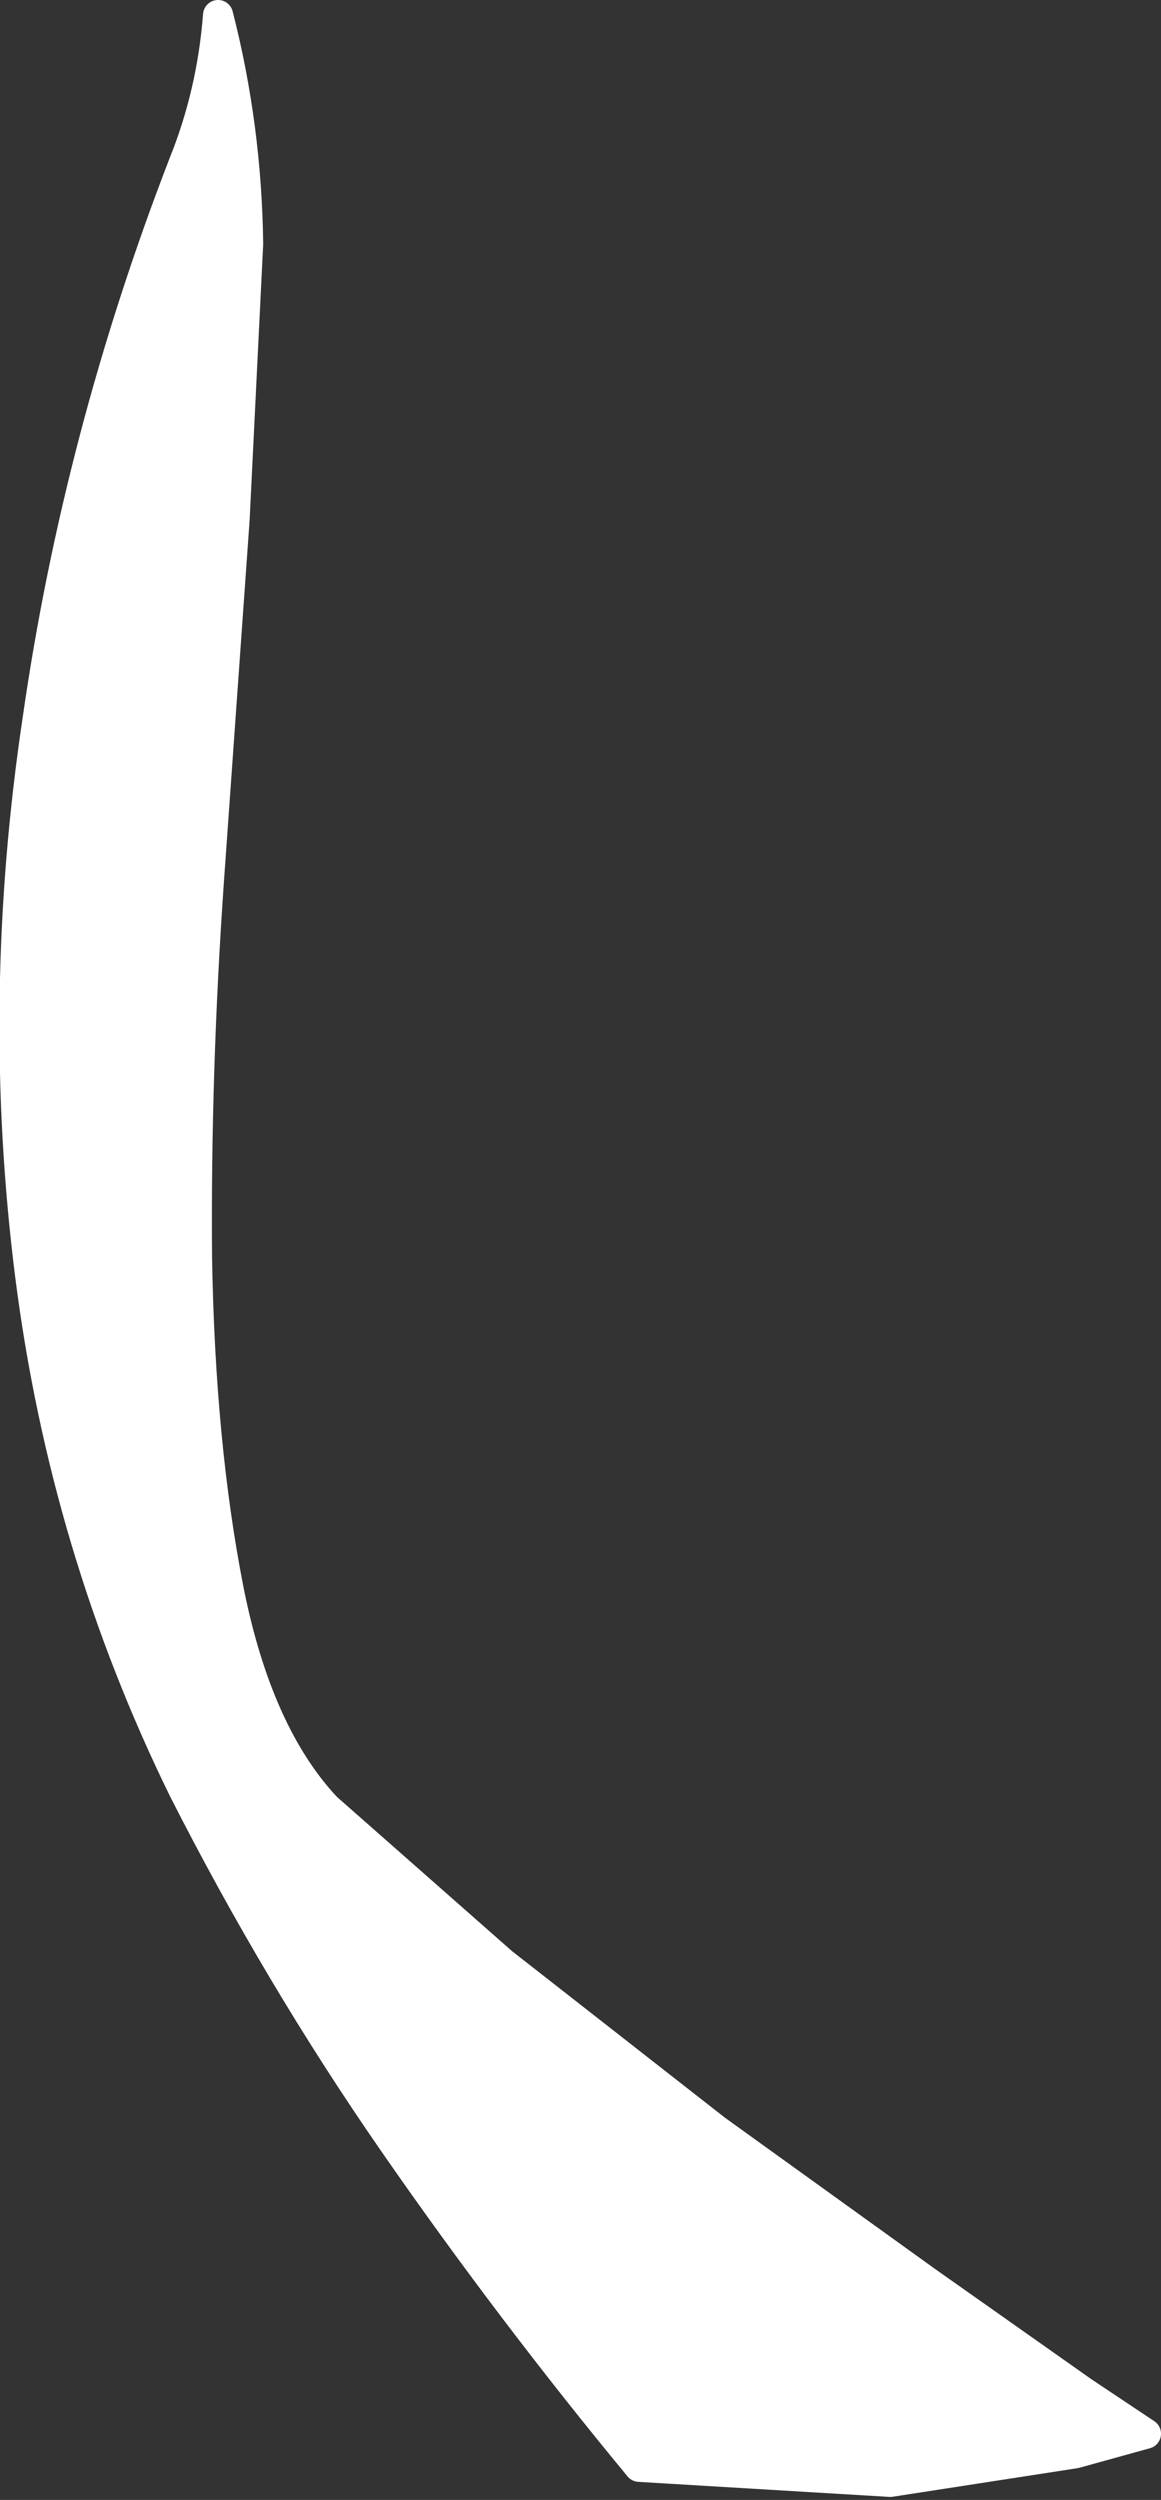 <?xml version="1.0" encoding="UTF-8" standalone="no"?>
<svg xmlns:xlink="http://www.w3.org/1999/xlink" height="83.05px" width="38.6px" xmlns="http://www.w3.org/2000/svg">
  <rect width="100%" height="100%" fill="#333333" stroke="none"/>
  <g transform="matrix(1.0, 0.0, 0.0, 1.0, 0.0, 0.4)">
    <path d="M1.0 41.95 Q-0.15 32.85 1.25 23.5 2.6 14.1 6.1 5.05 7.05 2.7 7.25 0.1 8.2 3.8 8.25 7.7 L7.8 16.85 6.95 28.8 Q6.5 35.2 6.55 41.35 6.65 47.55 7.6 52.4 8.55 57.2 10.85 59.65 L16.7 64.8 23.8 70.35 30.75 75.35 36.0 79.05 38.1 80.45 35.75 81.1 29.6 82.05 21.25 81.55 Q16.95 76.35 13.1 70.8 9.25 65.25 6.1 59.05 2.15 51.0 1.0 41.95" fill="#ffffff" fill-rule="evenodd" stroke="none"/>
    <path d="M1.0 41.95 Q2.15 51.0 6.1 59.05 9.25 65.25 13.1 70.8 16.95 76.35 21.25 81.55 L29.6 82.05 35.75 81.1 38.1 80.45 36.0 79.05 30.75 75.35 23.8 70.35 16.7 64.8 10.85 59.65 Q8.55 57.2 7.6 52.4 6.65 47.55 6.55 41.35 6.5 35.2 6.95 28.8 L7.8 16.85 8.25 7.7 Q8.2 3.8 7.25 0.1 7.05 2.7 6.1 5.05 2.6 14.1 1.25 23.5 -0.15 32.85 1.0 41.95 Z" fill="none" stroke="#ffffff" stroke-linecap="round" stroke-linejoin="round" stroke-width="1.0"/>
  </g>
</svg>

